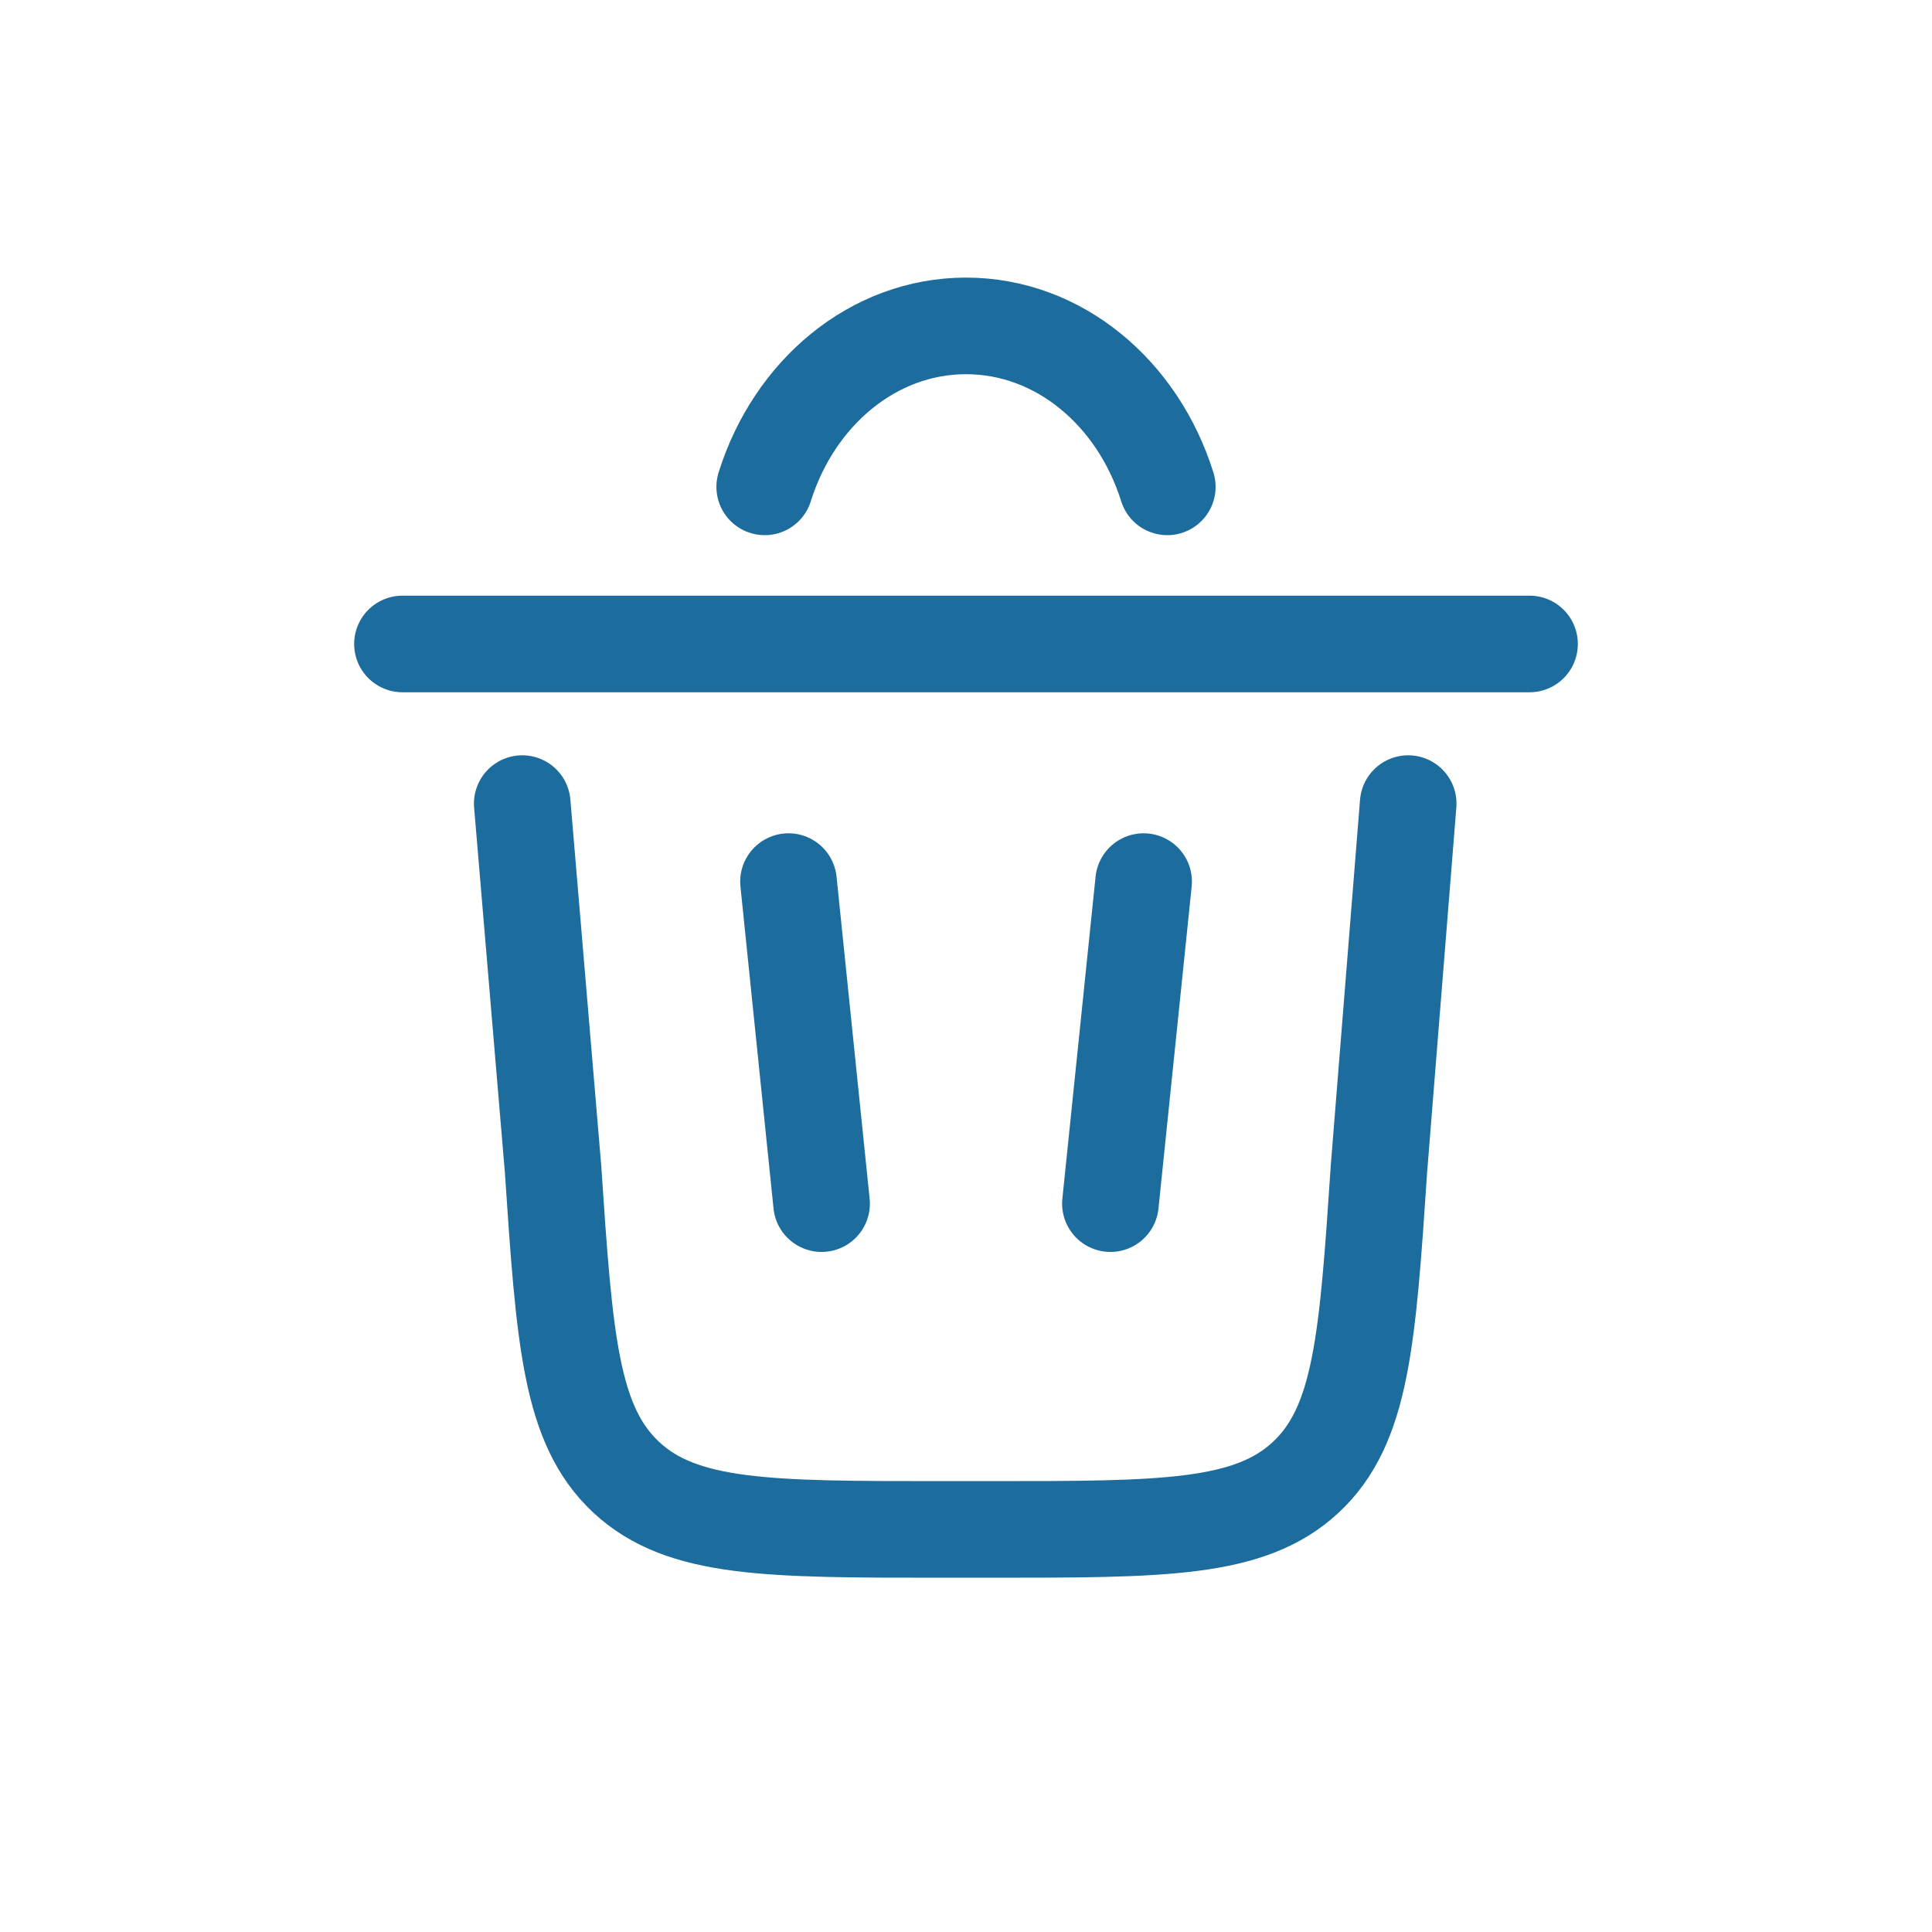 <svg xmlns="http://www.w3.org/2000/svg" width="16" height="16" viewBox="0 0 16 16" fill="none">
  <path d="M6.333 4.032C6.576 3.255 7.231 2.699 8 2.699C8.77 2.699 9.424 3.255 9.667 4.032M12.667 5.333H3.333M11.662 6.655L11.42 9.679C11.325 11.095 11.277 11.803 10.813 12.235C10.349 12.666 9.635 12.666 8.208 12.666H7.793C6.365 12.666 5.651 12.666 5.187 12.235C4.723 11.803 4.675 11.095 4.58 9.679L4.325 6.655M6.53 7.301L6.804 9.968M9.471 7.301L9.196 9.968" stroke="#1C6C9D" stroke-width="0.8" stroke-linecap="round"/>
</svg>